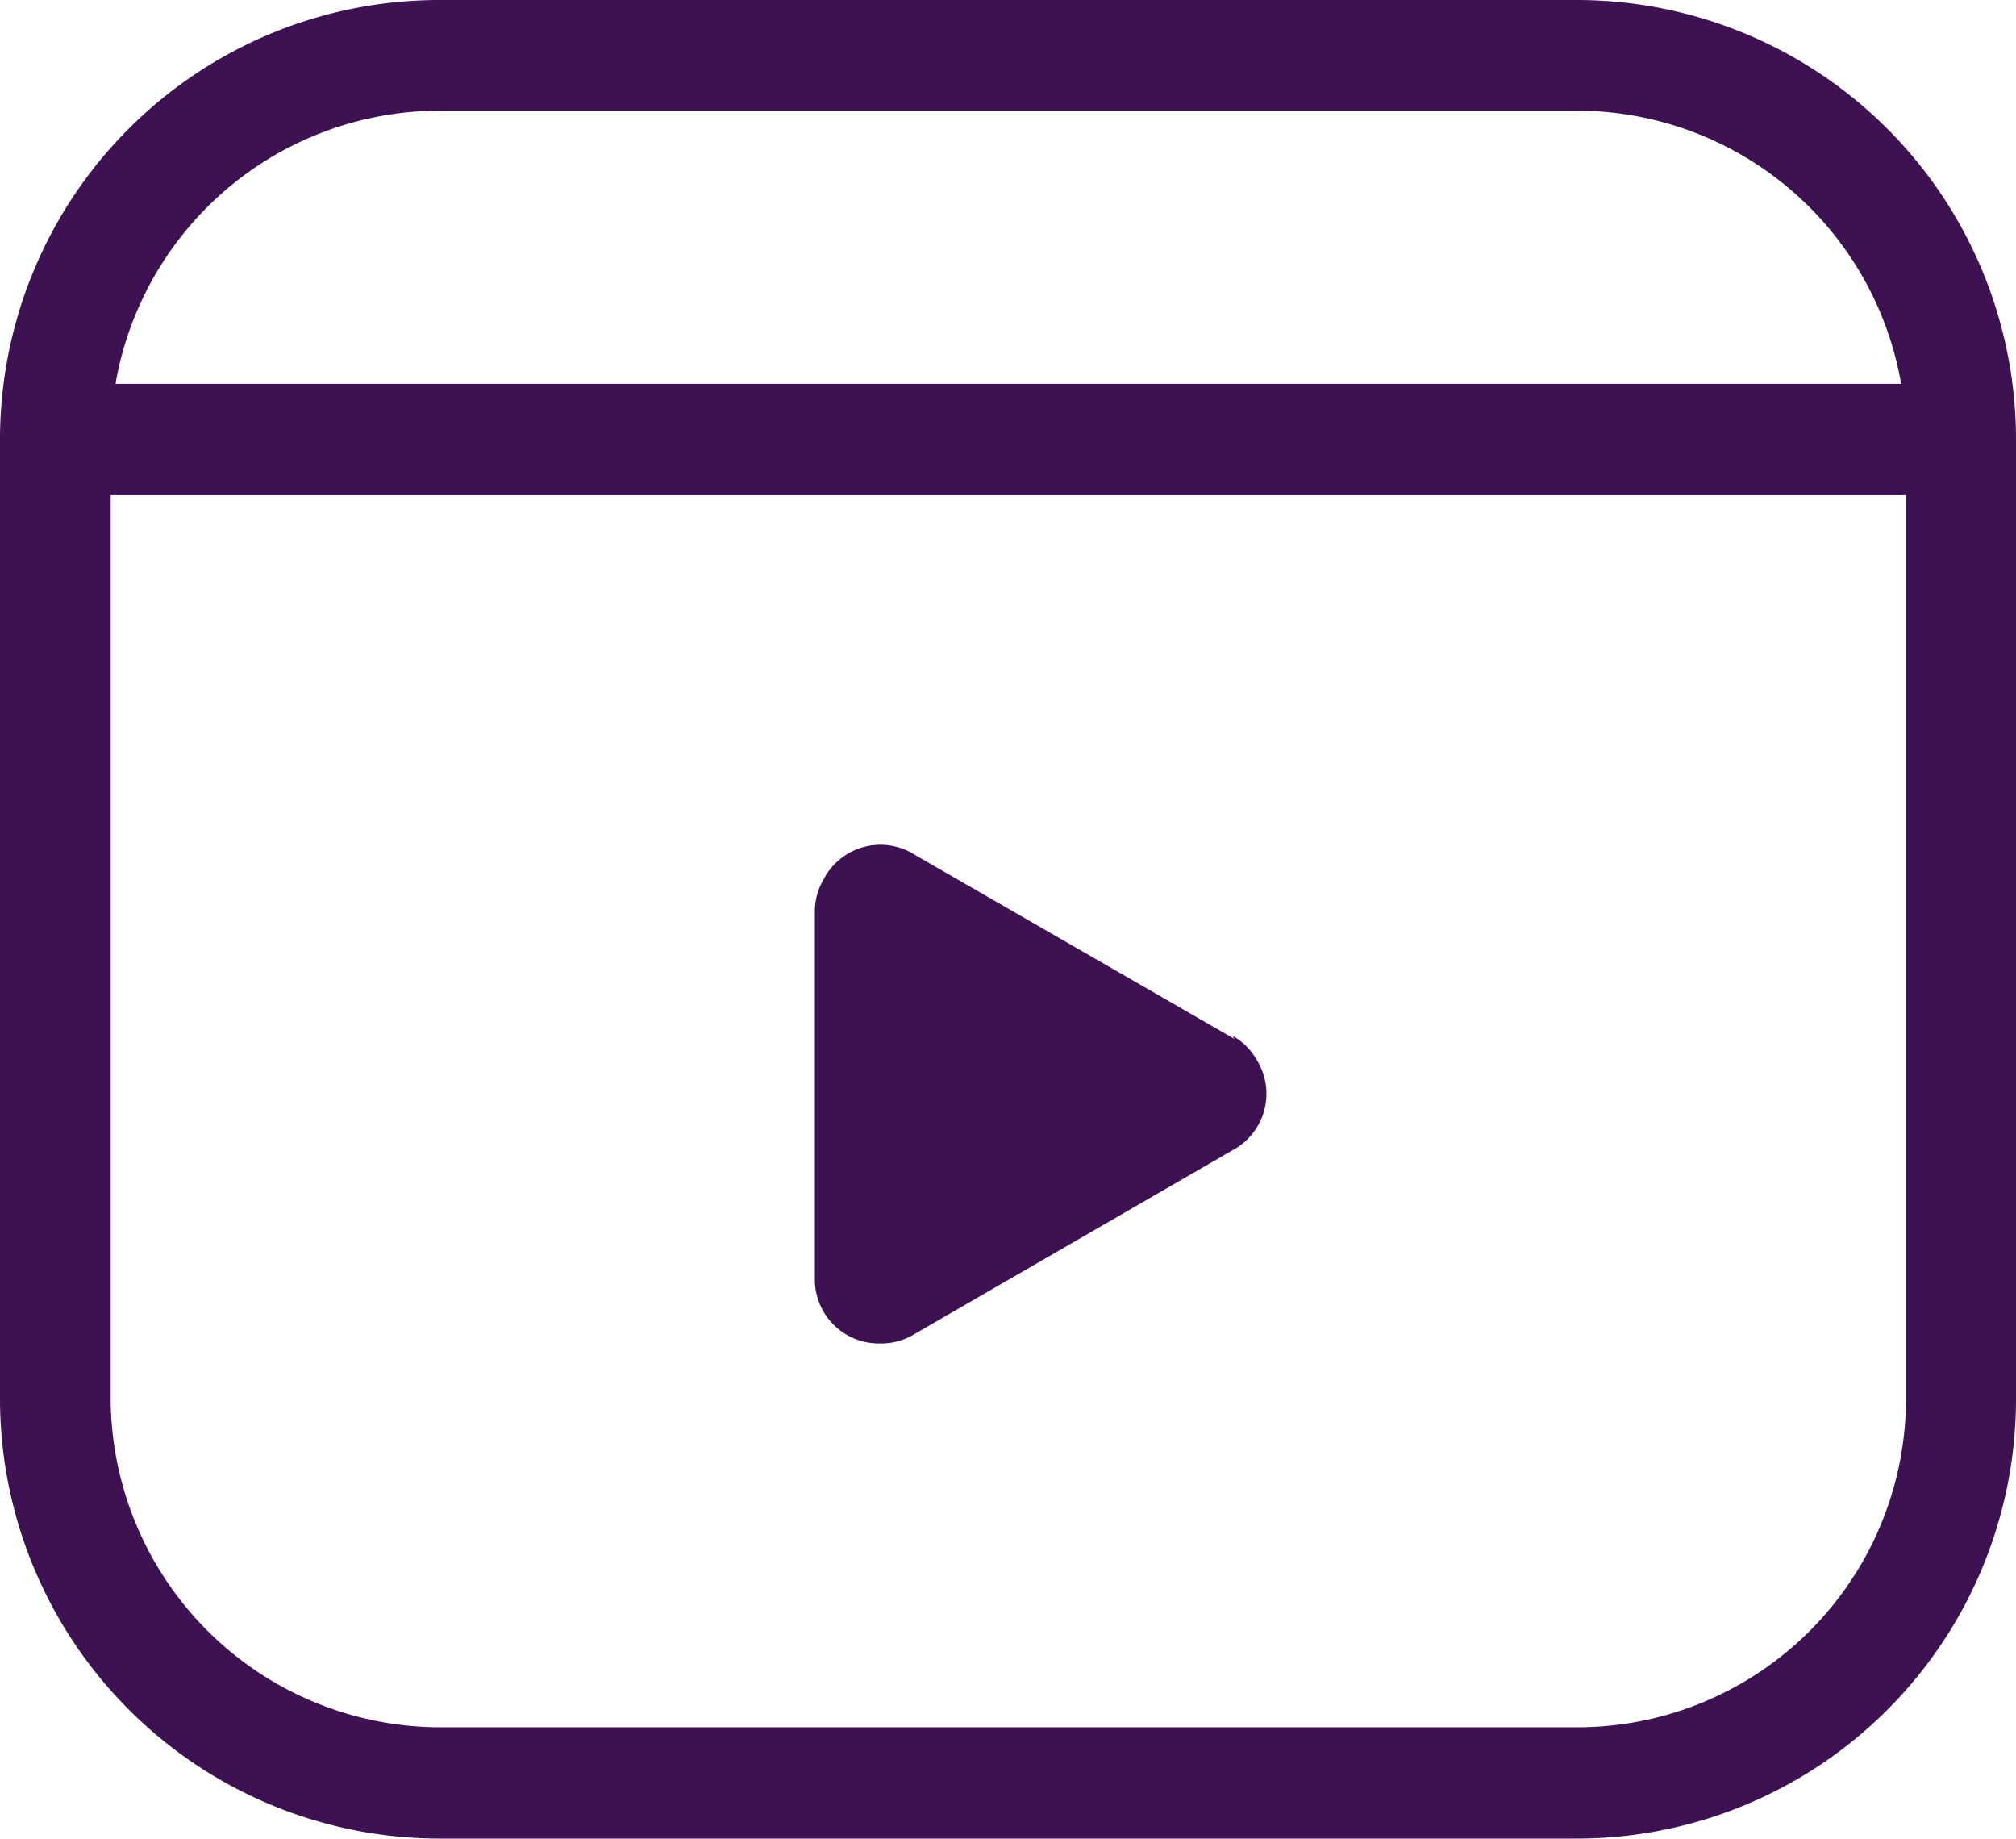 <svg id="Layer_1" data-name="Layer 1" xmlns="http://www.w3.org/2000/svg" viewBox="0 0 31.52 28.74"><defs><style>.cls-1{fill:#3d1152;}</style></defs><path class="cls-1" d="M6.87,0H24.66a6.87,6.87,0,0,1,6.86,6.87v15a6.87,6.87,0,0,1-6.86,6.87H6.87A6.88,6.88,0,0,1,0,21.87v-15A6.87,6.87,0,0,1,6.87,0ZM24.66,27a5.14,5.14,0,0,0,5.14-5.14v-15a5.15,5.15,0,0,0-5.14-5.13H6.87A5.15,5.15,0,0,0,1.73,6.87v15A5.16,5.16,0,0,0,6.87,27Z"/><path class="cls-1" d="M30.67,7.74H.87V6h29.8Z"/><path class="cls-1" d="M19.3,16.24l-5-2.88a1,1,0,0,0-1.42.38,1,1,0,0,0-.14.52V20a1,1,0,0,0,1,1,1,1,0,0,0,.53-.13l5-2.89a1,1,0,0,0,.38-1.41,1,1,0,0,0-.38-.38"/></svg>